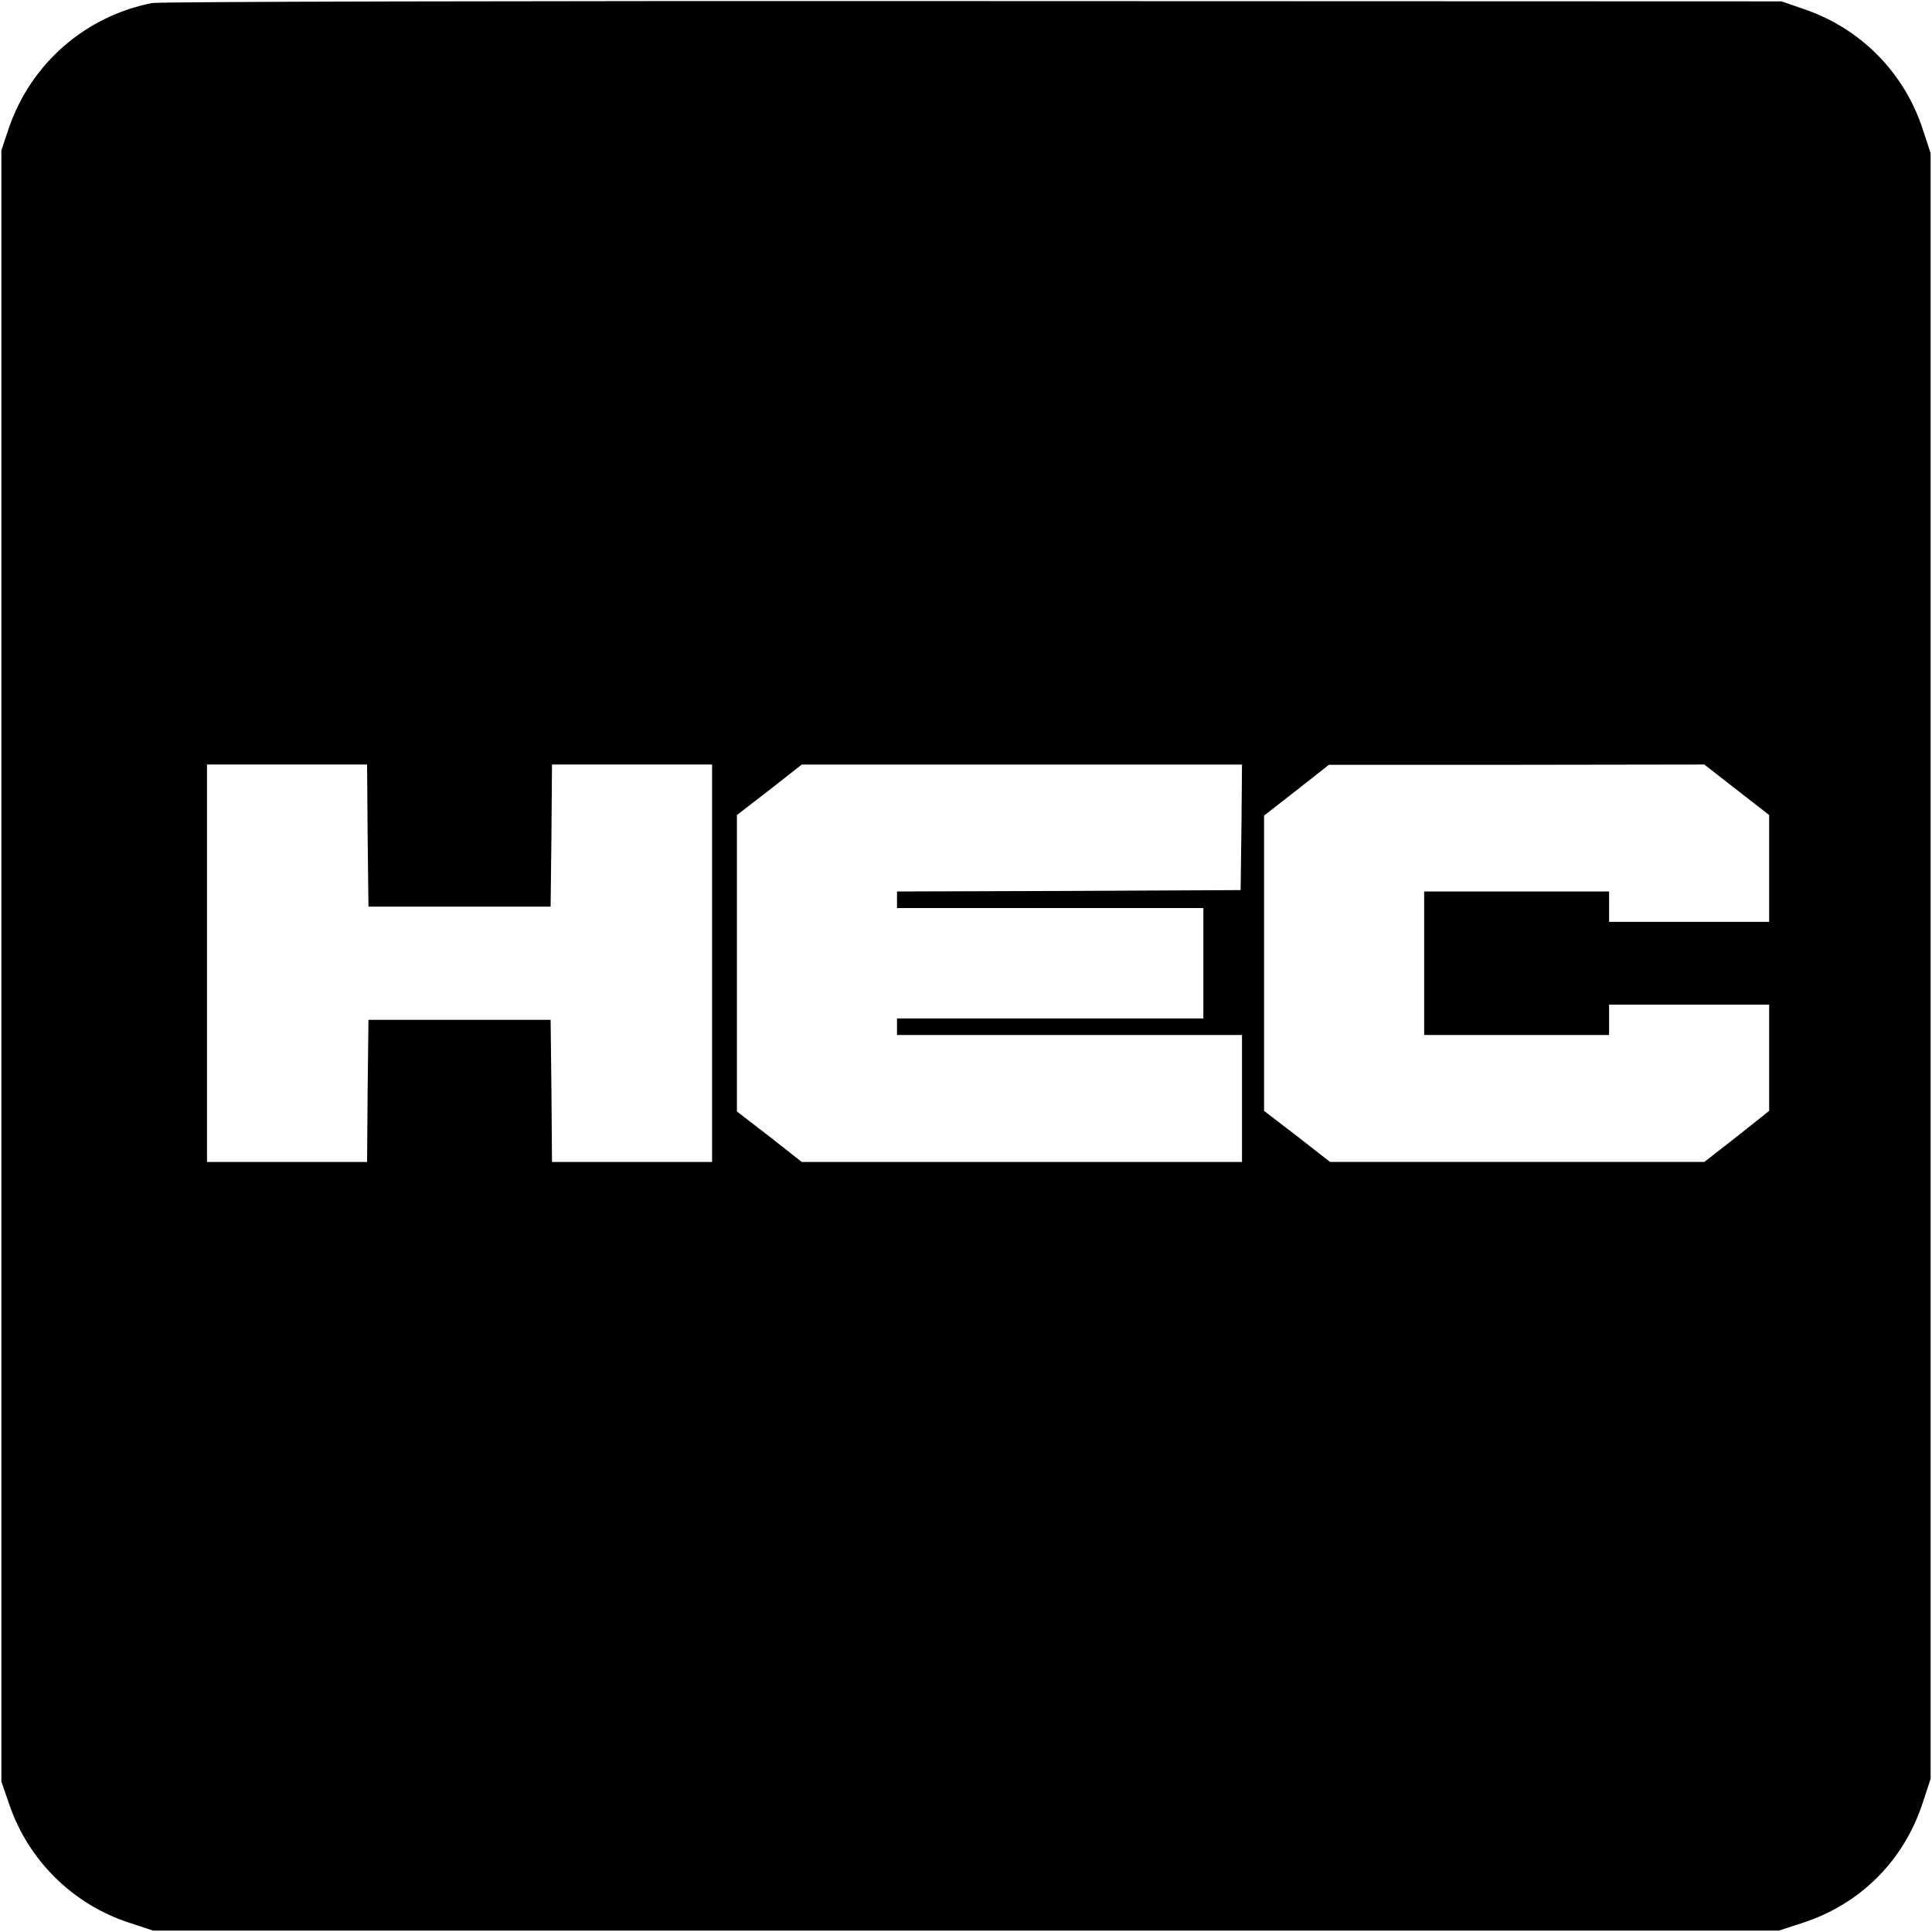<?xml version="1.0" standalone="no"?>
<!DOCTYPE svg PUBLIC "-//W3C//DTD SVG 20010904//EN"
 "http://www.w3.org/TR/2001/REC-SVG-20010904/DTD/svg10.dtd">
<svg version="1.0" xmlns="http://www.w3.org/2000/svg"
 width="700pt" height="700pt" viewBox="0 0 700 700"
 preserveAspectRatio="xMidYMid meet">
<g transform="translate(0,700) scale(0.1,-0.1)"
fill="#000000" stroke="none">
<path d="M551 6989 c-243 -48 -439 -220 -519 -453 l-27 -81 0 -2955 0 -2955
28 -81 c69 -204 230 -363 434 -430 l88 -29 2945 0 2945 0 89 29 c207 68 364
225 432 433 l29 88 0 2945 0 2945 -29 88 c-67 205 -226 365 -430 434 l-81 28
-2930 1 c-1639 1 -2950 -2 -2974 -7z m781 -3016 l3 -258 330 0 330 0 3 258 2
257 290 0 290 0 0 -720 0 -720 -290 0 -290 0 -2 258 -3 257 -330 0 -330 0 -3
-257 -2 -258 -290 0 -290 0 0 720 0 720 290 0 290 0 2 -257z m3166 30 l-3
-228 -622 -3 -623 -2 0 -30 0 -30 555 0 555 0 0 -200 0 -200 -555 0 -555 0 0
-30 0 -30 625 0 625 0 0 -230 0 -230 -797 0 -798 0 -117 92 -118 91 0 537 0
537 118 91 117 92 798 0 797 0 -2 -227z m1795 135 l117 -91 0 -194 0 -193
-290 0 -290 0 0 55 0 55 -335 0 -335 0 0 -260 0 -260 335 0 335 0 0 55 0 55
290 0 290 0 0 -193 0 -192 -117 -93 -118 -92 -678 0 -678 0 -119 93 -120 92 0
535 0 535 118 92 117 92 680 0 680 1 118 -92z"/>
</g>
</svg>
